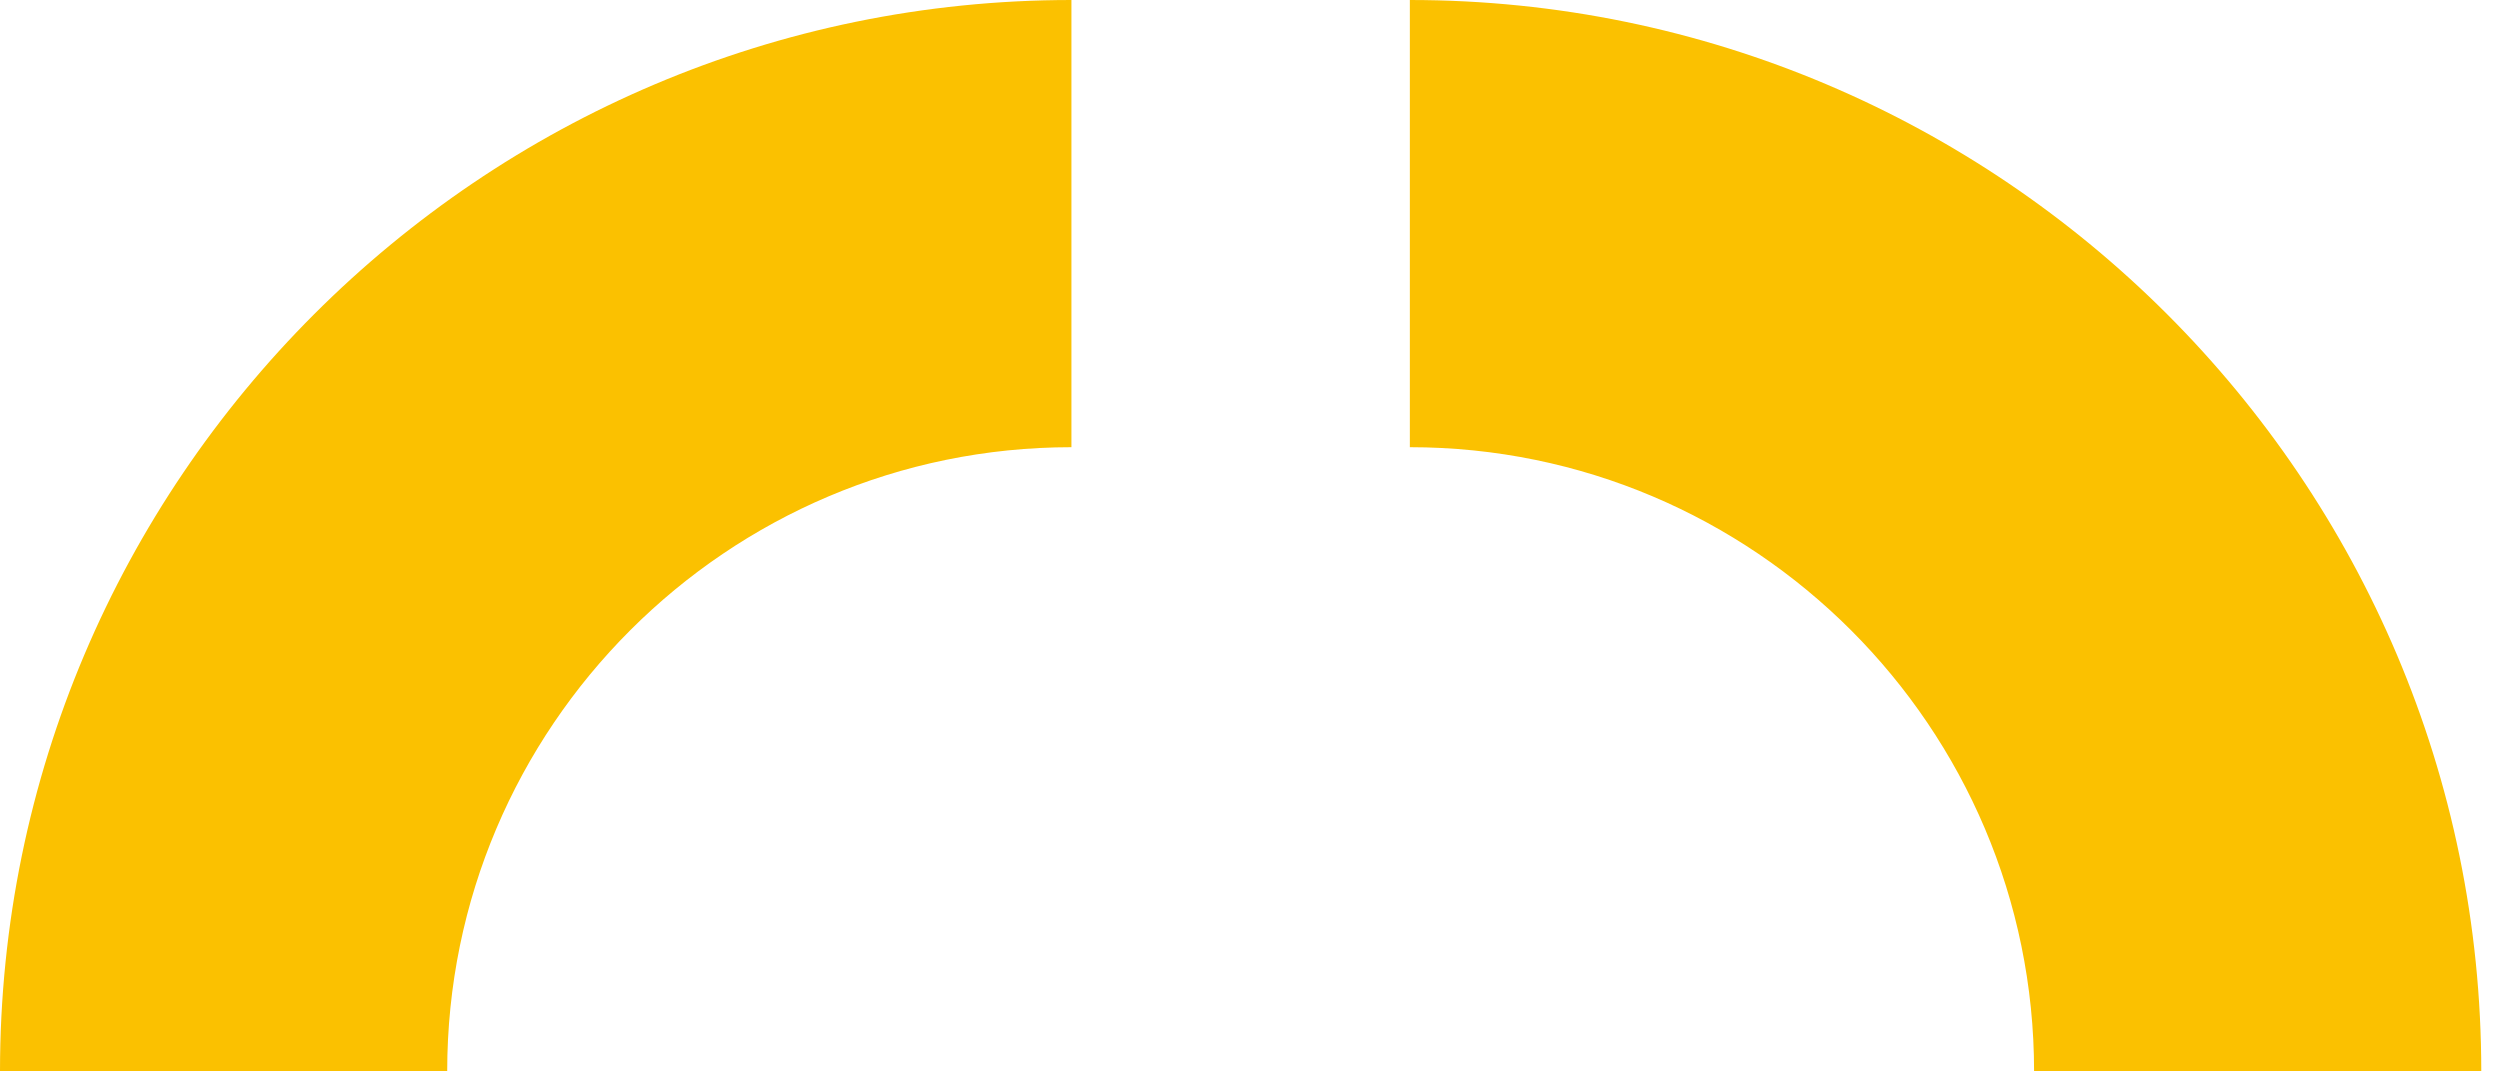 <svg width="49" height="21" viewBox="0 0 49 21" fill="none" xmlns="http://www.w3.org/2000/svg">
<path d="M21 8.765V0C9.421 -5.06128e-07 0 9.421 0 21L8.765 21C8.765 14.254 14.254 8.765 21 8.765Z" fill="#FBC100"/>
<path d="M27.633 8.765V0C39.212 -5.06128e-07 48.633 9.421 48.633 21L39.868 21C39.868 14.254 34.379 8.765 27.633 8.765Z" fill="#FBC100"/>
</svg>
